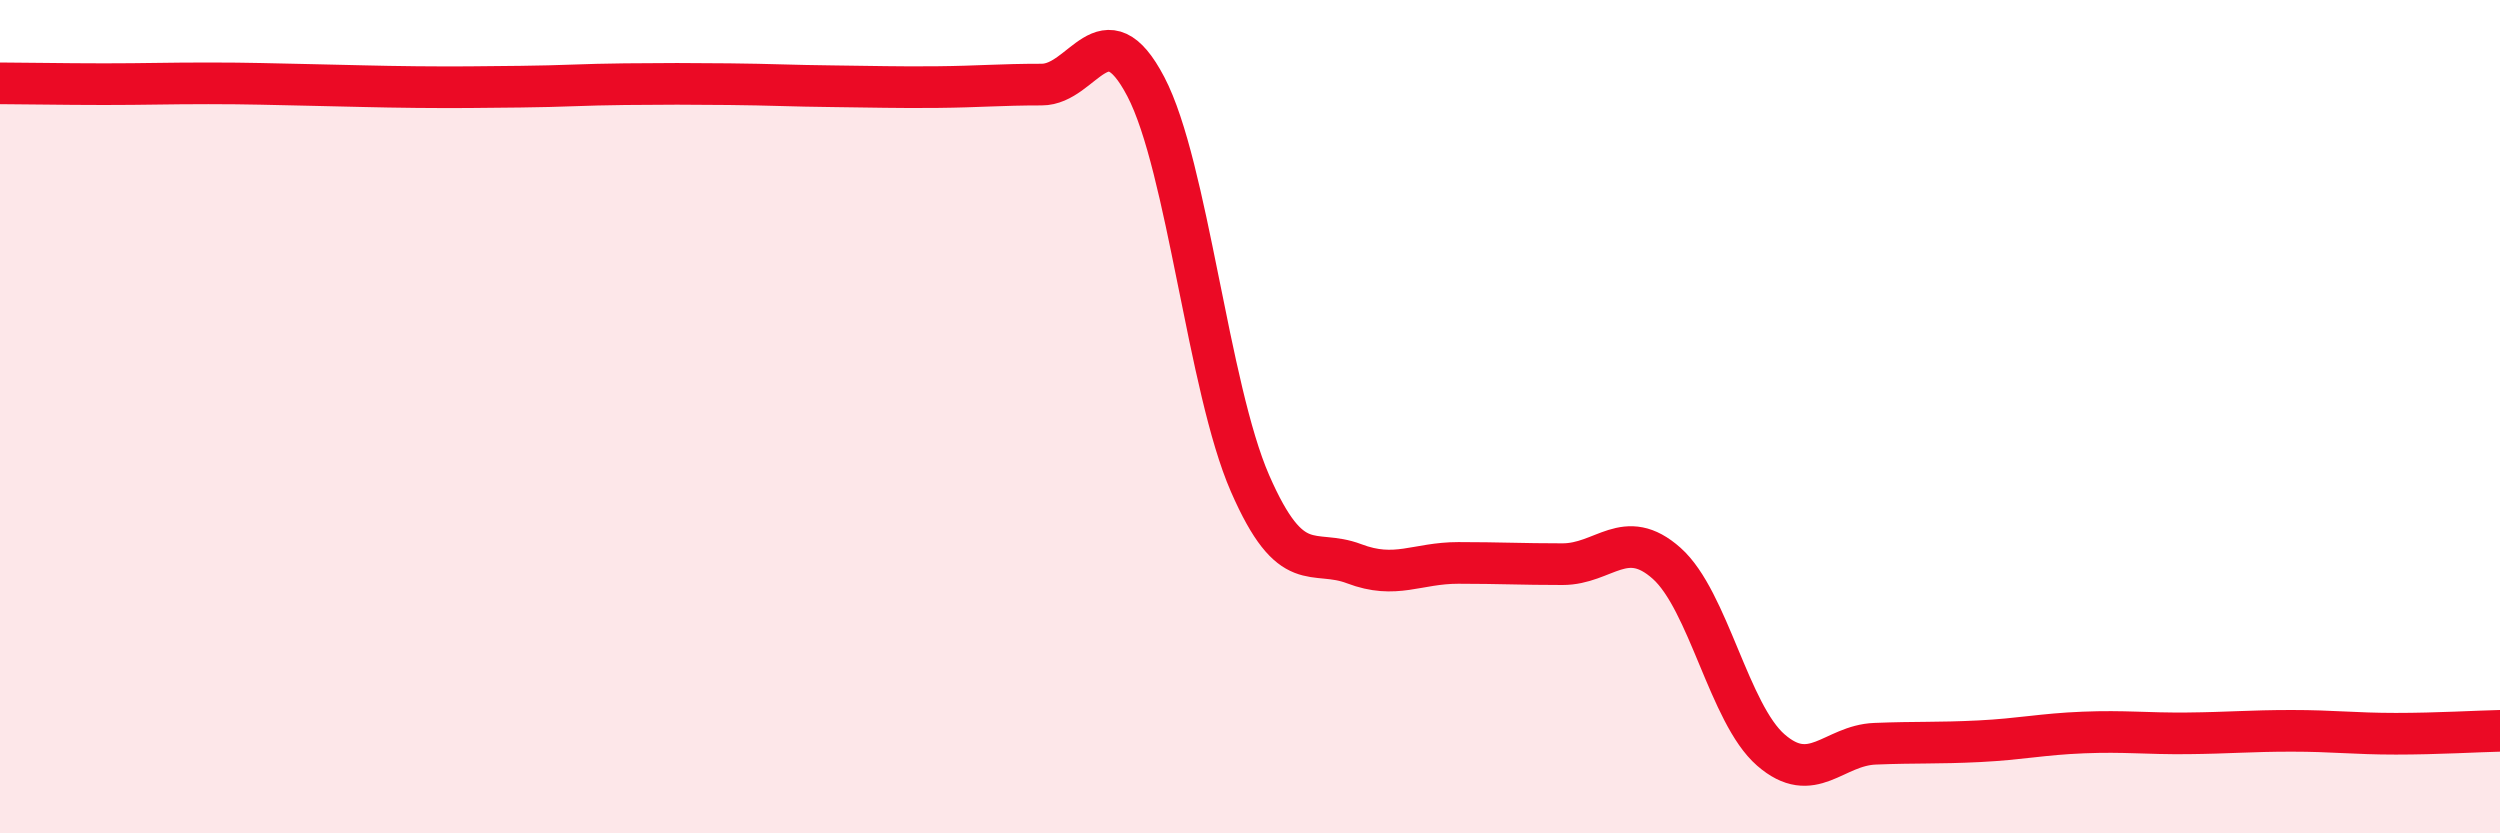
    <svg width="60" height="20" viewBox="0 0 60 20" xmlns="http://www.w3.org/2000/svg">
      <path
        d="M 0,2 C 0.5,2 1.5,2.02 2.5,2.02 C 3.5,2.02 4,2 5,2 C 6,2 6.5,2.02 7.5,2.04 C 8.5,2.06 9,2.08 10,2.09 C 11,2.1 11.5,2.09 12.5,2.08 C 13.5,2.07 14,2.03 15,2.02 C 16,2.01 16.5,2.01 17.5,2.02 C 18.5,2.03 19,2.06 20,2.07 C 21,2.08 21.5,2.1 22.5,2.09 C 23.5,2.08 24,2.03 25,2.03 C 26,2.03 26.5,0.17 27.5,2.08 C 28.5,3.99 29,9.31 30,11.6 C 31,13.89 31.5,13.15 32.5,13.53 C 33.5,13.91 34,13.51 35,13.51 C 36,13.51 36.5,13.54 37.5,13.54 C 38.5,13.54 39,12.63 40,13.52 C 41,14.41 41.5,17.13 42.5,18 C 43.5,18.87 44,17.89 45,17.85 C 46,17.81 46.5,17.84 47.5,17.79 C 48.5,17.74 49,17.62 50,17.58 C 51,17.54 51.5,17.61 52.5,17.6 C 53.5,17.59 54,17.54 55,17.54 C 56,17.54 56.5,17.61 57.5,17.61 C 58.5,17.61 59.5,17.55 60,17.54L60 20L0 20Z"
        fill="#EB0A25"
        opacity="0.1"
        stroke-linecap="round"
        stroke-linejoin="round"
      />
      <path
        d="M 0,2 C 0.5,2 1.5,2.02 2.5,2.02 C 3.5,2.02 4,2 5,2 C 6,2 6.5,2.02 7.5,2.04 C 8.5,2.06 9,2.08 10,2.09 C 11,2.1 11.5,2.09 12.5,2.08 C 13.5,2.07 14,2.03 15,2.02 C 16,2.01 16.5,2.01 17.5,2.02 C 18.5,2.03 19,2.06 20,2.07 C 21,2.08 21.5,2.1 22.5,2.09 C 23.5,2.08 24,2.03 25,2.03 C 26,2.03 26.5,0.17 27.5,2.08 C 28.5,3.99 29,9.31 30,11.6 C 31,13.89 31.5,13.15 32.5,13.53 C 33.5,13.91 34,13.51 35,13.51 C 36,13.51 36.5,13.54 37.5,13.54 C 38.5,13.54 39,12.63 40,13.52 C 41,14.41 41.5,17.13 42.5,18 C 43.5,18.87 44,17.89 45,17.85 C 46,17.81 46.5,17.84 47.5,17.79 C 48.5,17.74 49,17.62 50,17.58 C 51,17.54 51.5,17.61 52.5,17.6 C 53.5,17.59 54,17.54 55,17.54 C 56,17.54 56.5,17.61 57.5,17.61 C 58.5,17.61 59.5,17.55 60,17.54"
        stroke="#EB0A25"
        stroke-width="1"
        fill="none"
        stroke-linecap="round"
        stroke-linejoin="round"
      />
    </svg>
  